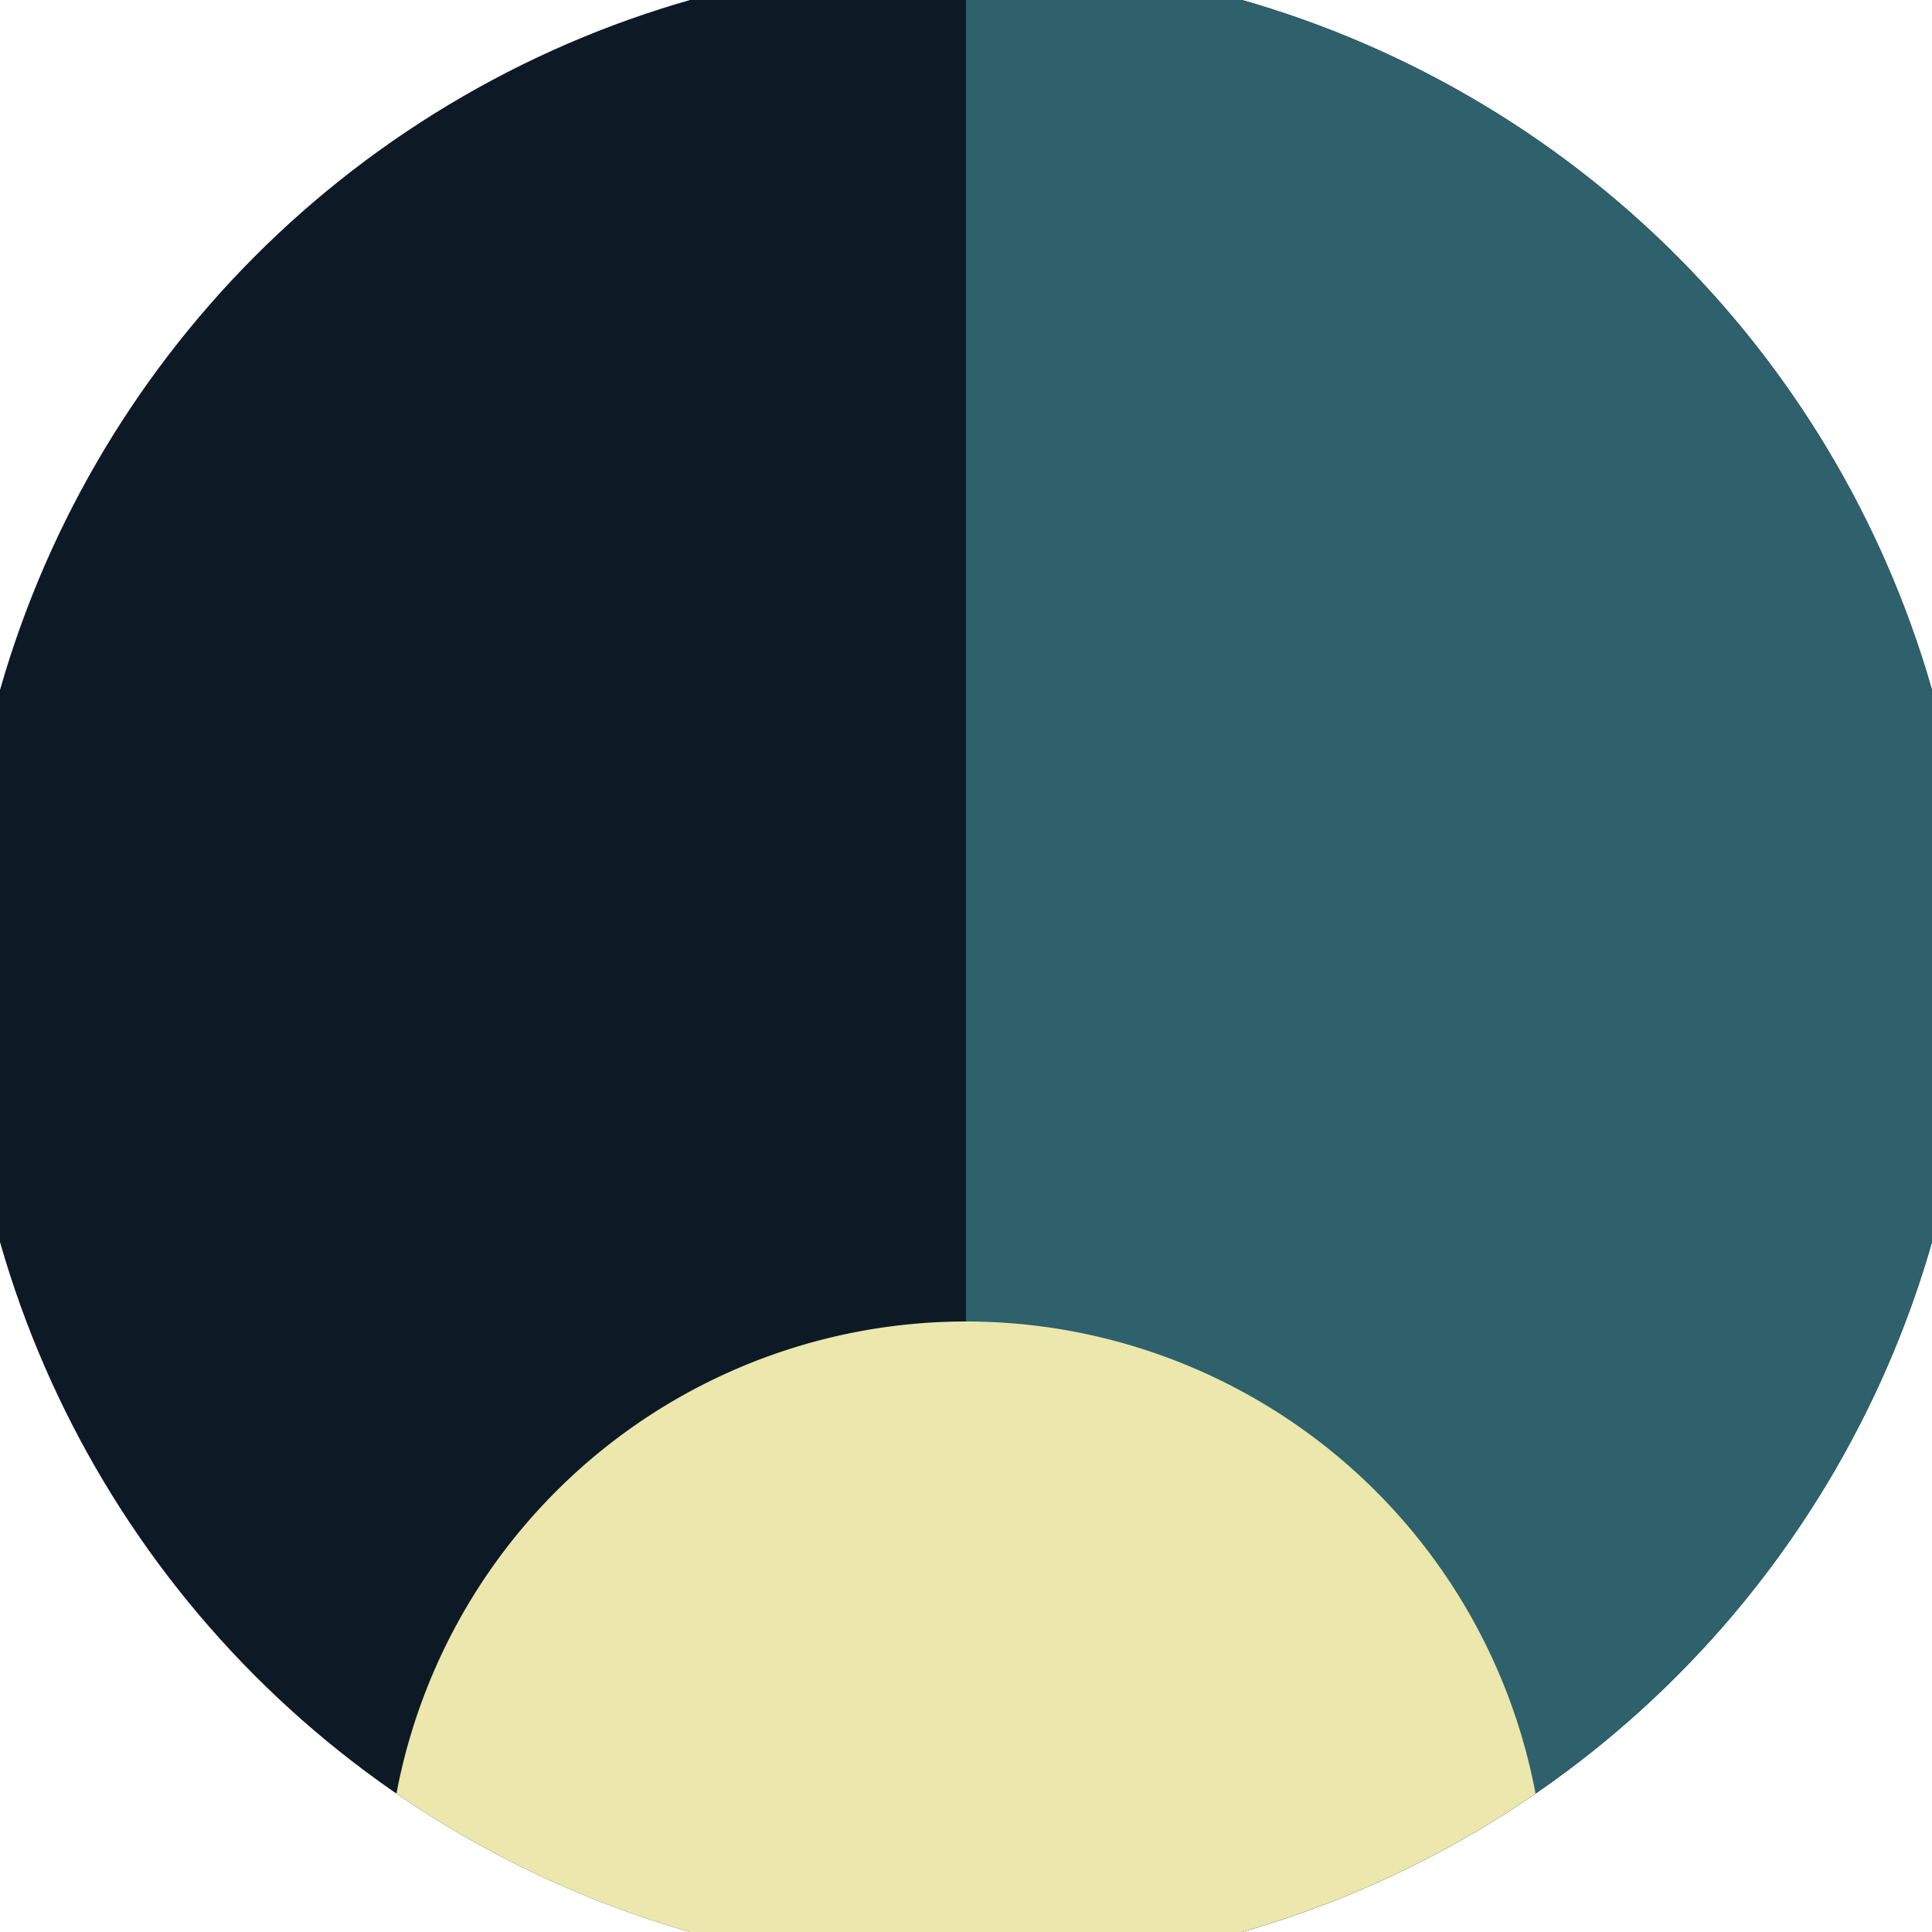 <svg xmlns="http://www.w3.org/2000/svg" width="128" height="128" viewBox="0 0 100 100" shape-rendering="geometricPrecision">
                            <defs>
                                <clipPath id="clip">
                                    <circle cx="50" cy="50" r="52" />
                                    <!--<rect x="0" y="0" width="100" height="100"/>-->
                                </clipPath>
                            </defs>
                            <g transform="rotate(180 50 50)">
                            <rect x="0" y="0" width="100" height="100" fill="#0d1a26" clip-path="url(#clip)"/><path d="M 0 0 H 50 V 100 H 0 Z" fill="#2e616b" clip-path="url(#clip)"/><path d="M 20 1.6 A 30 30 0 0 0 80 1.6 V 0 H 20 Z" fill="#ebe7ad" clip-path="url(#clip)"/></g></svg>